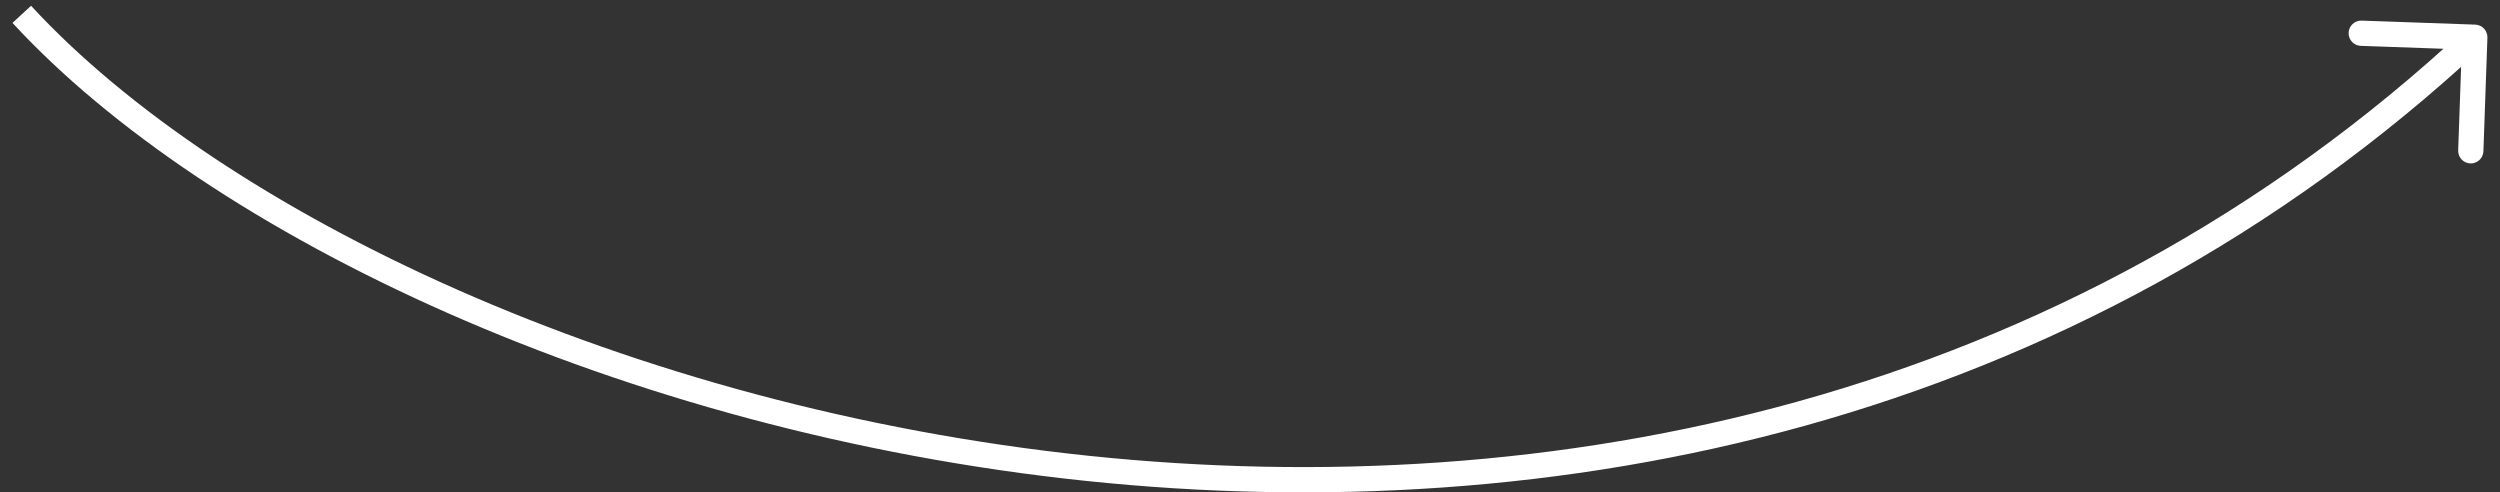 <?xml version="1.0" encoding="UTF-8"?> <svg xmlns="http://www.w3.org/2000/svg" width="198" height="39" viewBox="0 0 198 39" fill="none"><rect x="0" y="0" width="198" height="39" fill="#333333" stroke="none"/> <path d="M196.039 1.95C196.591 1.97 197.023 2.433 197.003 2.985L196.686 11.979C196.667 12.531 196.204 12.963 195.652 12.943C195.1 12.924 194.668 12.461 194.688 11.909L194.969 3.914L186.974 3.632C186.422 3.612 185.991 3.149 186.01 2.597C186.03 2.045 186.493 1.613 187.045 1.633L196.039 1.95ZM2.459 0.457C17.564 16.829 49.712 32.277 86.203 36.097C122.651 39.912 163.25 32.105 195.322 2.218L196.686 3.681C164.087 34.06 122.86 41.945 85.994 38.086C49.17 34.231 16.514 18.64 0.989 1.814L2.459 0.457Z" fill="white"></path> </svg> 
